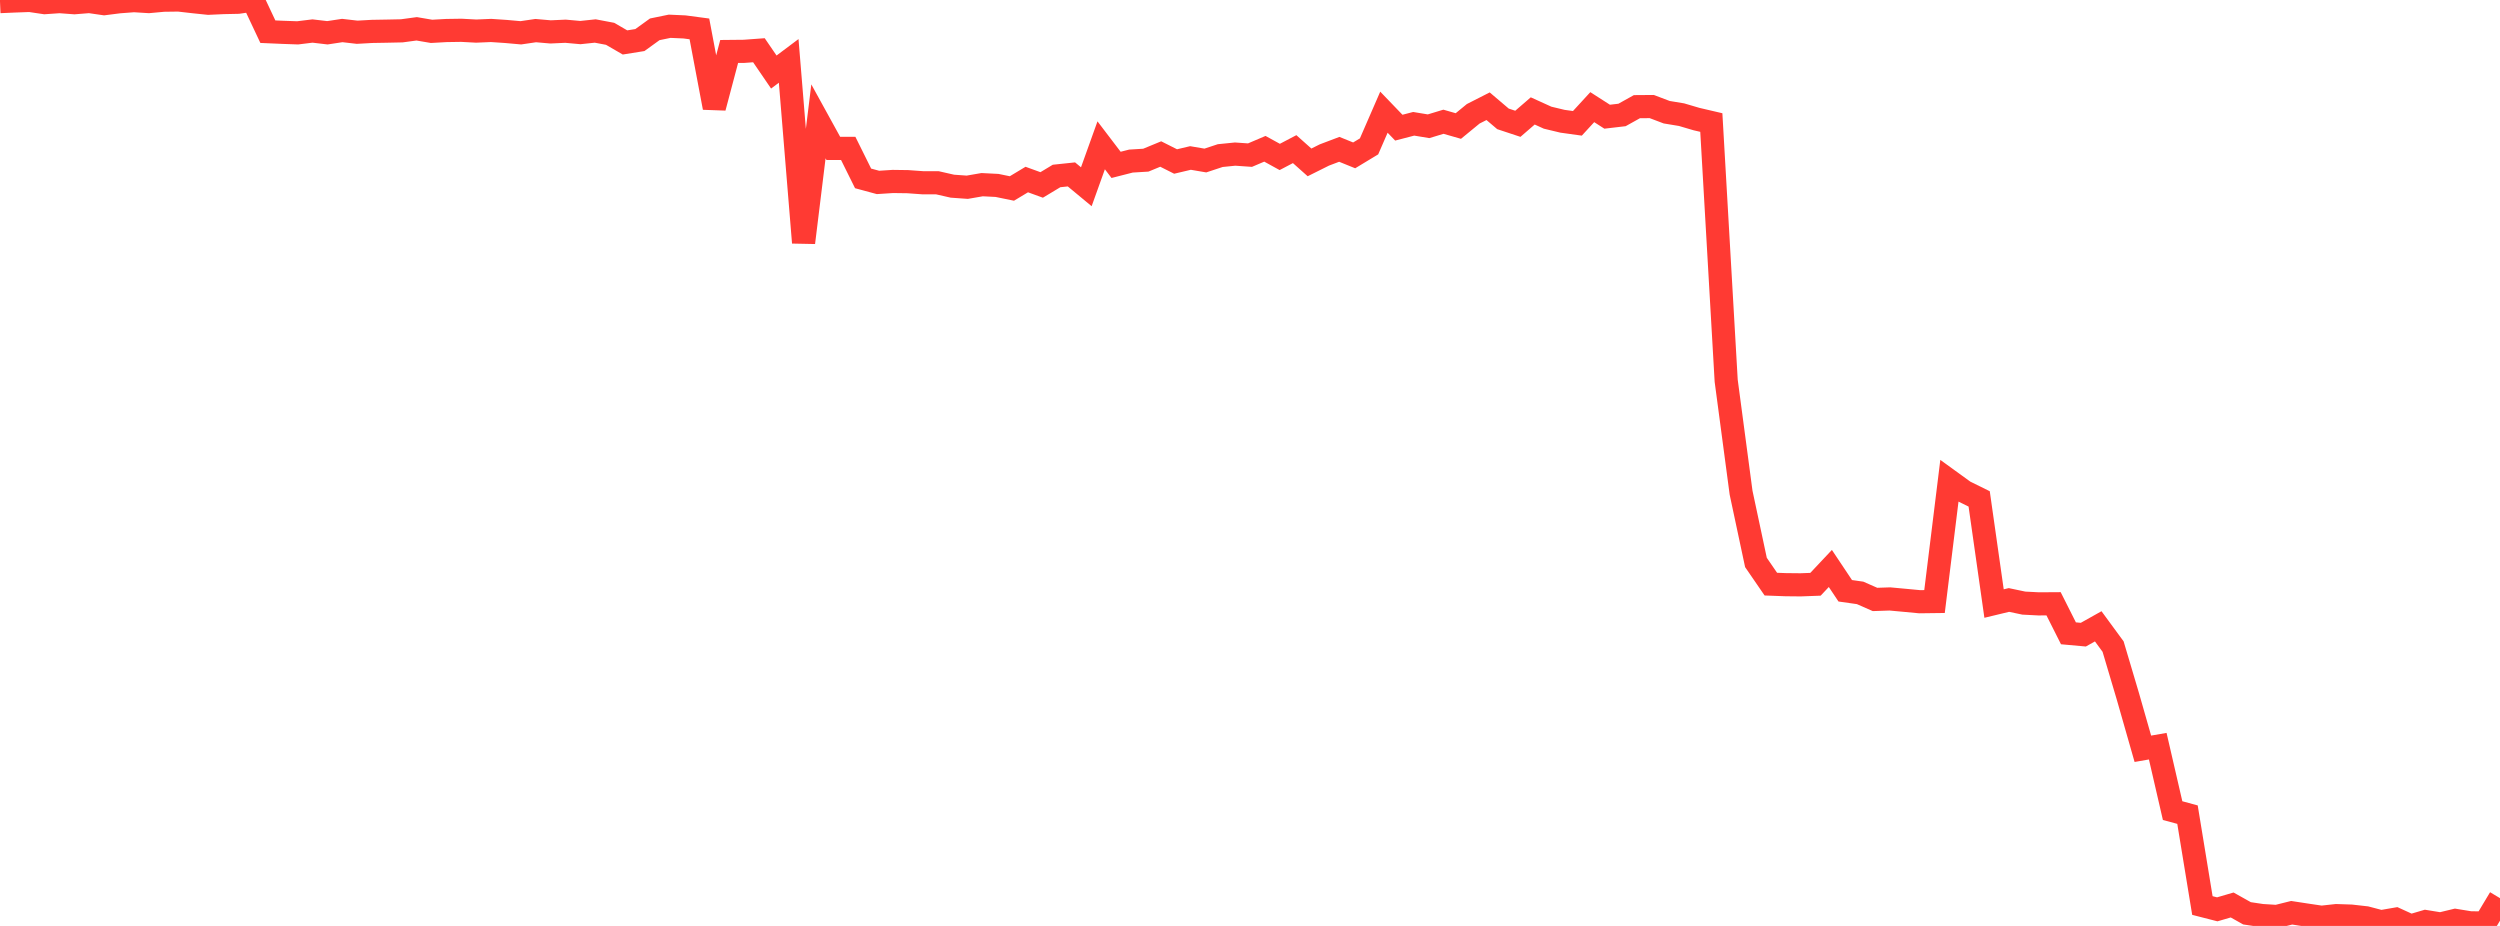 <?xml version="1.0" standalone="no"?>
<!DOCTYPE svg PUBLIC "-//W3C//DTD SVG 1.1//EN" "http://www.w3.org/Graphics/SVG/1.1/DTD/svg11.dtd">

<svg width="135" height="50" viewBox="0 0 135 50" preserveAspectRatio="none" 
  xmlns="http://www.w3.org/2000/svg"
  xmlns:xlink="http://www.w3.org/1999/xlink">


<polyline points="0.0, 0.087 0.804, 0.052 1.607, 0.023 2.411, 0.143 3.214, 0.087 4.018, 0.147 4.821, 0.082 5.625, 0.199 6.429, 0.096 7.232, 0.035 8.036, 0.085 8.839, 0.011 9.643, 0.0 10.446, 0.092 11.25, 0.176 12.054, 0.139 12.857, 0.122 13.661, 0.005 14.464, 1.711 15.268, 1.746 16.071, 1.774 16.875, 1.675 17.679, 1.77 18.482, 1.648 19.286, 1.741 20.089, 1.696 20.893, 1.682 21.696, 1.665 22.5, 1.556 23.304, 1.693 24.107, 1.648 24.911, 1.636 25.714, 1.679 26.518, 1.645 27.321, 1.699 28.125, 1.771 28.929, 1.653 29.732, 1.723 30.536, 1.686 31.339, 1.759 32.143, 1.674 32.946, 1.826 33.75, 2.292 34.554, 2.163 35.357, 1.583 36.161, 1.418 36.964, 1.454 37.768, 1.561 38.571, 5.813 39.375, 2.78 40.179, 2.772 40.982, 2.713 41.786, 3.89 42.589, 3.288 43.393, 13.102 44.196, 6.553 45.0, 8.014 45.804, 8.014 46.607, 9.633 47.411, 9.851 48.214, 9.799 49.018, 9.81 49.821, 9.868 50.625, 9.871 51.429, 10.054 52.232, 10.111 53.036, 9.972 53.839, 10.013 54.643, 10.178 55.446, 9.695 56.25, 9.987 57.054, 9.503 57.857, 9.418 58.661, 10.085 59.464, 7.847 60.268, 8.903 61.071, 8.698 61.875, 8.649 62.679, 8.317 63.482, 8.721 64.286, 8.531 65.089, 8.668 65.893, 8.402 66.696, 8.321 67.5, 8.377 68.304, 8.034 69.107, 8.475 69.911, 8.053 70.714, 8.769 71.518, 8.368 72.321, 8.064 73.125, 8.39 73.929, 7.904 74.732, 6.058 75.536, 6.894 76.339, 6.685 77.143, 6.818 77.946, 6.574 78.75, 6.805 79.554, 6.145 80.357, 5.736 81.161, 6.419 81.964, 6.685 82.768, 5.99 83.571, 6.355 84.375, 6.548 85.179, 6.66 85.982, 5.786 86.786, 6.302 87.589, 6.208 88.393, 5.76 89.196, 5.754 90.0, 6.059 90.804, 6.192 91.607, 6.429 92.411, 6.617 93.214, 20.56 94.018, 26.604 94.821, 30.372 95.625, 31.543 96.429, 31.573 97.232, 31.581 98.036, 31.551 98.839, 30.697 99.643, 31.902 100.446, 32.016 101.25, 32.37 102.054, 32.343 102.857, 32.417 103.661, 32.493 104.464, 32.483 105.268, 25.962 106.071, 26.544 106.875, 26.941 107.679, 32.592 108.482, 32.398 109.286, 32.568 110.089, 32.609 110.893, 32.604 111.696, 34.199 112.5, 34.272 113.304, 33.821 114.107, 34.916 114.911, 37.622 115.714, 40.434 116.518, 40.294 117.321, 43.773 118.125, 43.991 118.929, 48.898 119.732, 49.104 120.536, 48.869 121.339, 49.319 122.143, 49.439 122.946, 49.489 123.75, 49.289 124.554, 49.412 125.357, 49.531 126.161, 49.443 126.964, 49.47 127.768, 49.561 128.571, 49.772 129.375, 49.633 130.179, 50.0 130.982, 49.764 131.786, 49.895 132.589, 49.701 133.393, 49.832 134.196, 49.842 135.0, 48.501" fill="none" stroke="#ff3a33" stroke-width="1.25"/>

</svg>